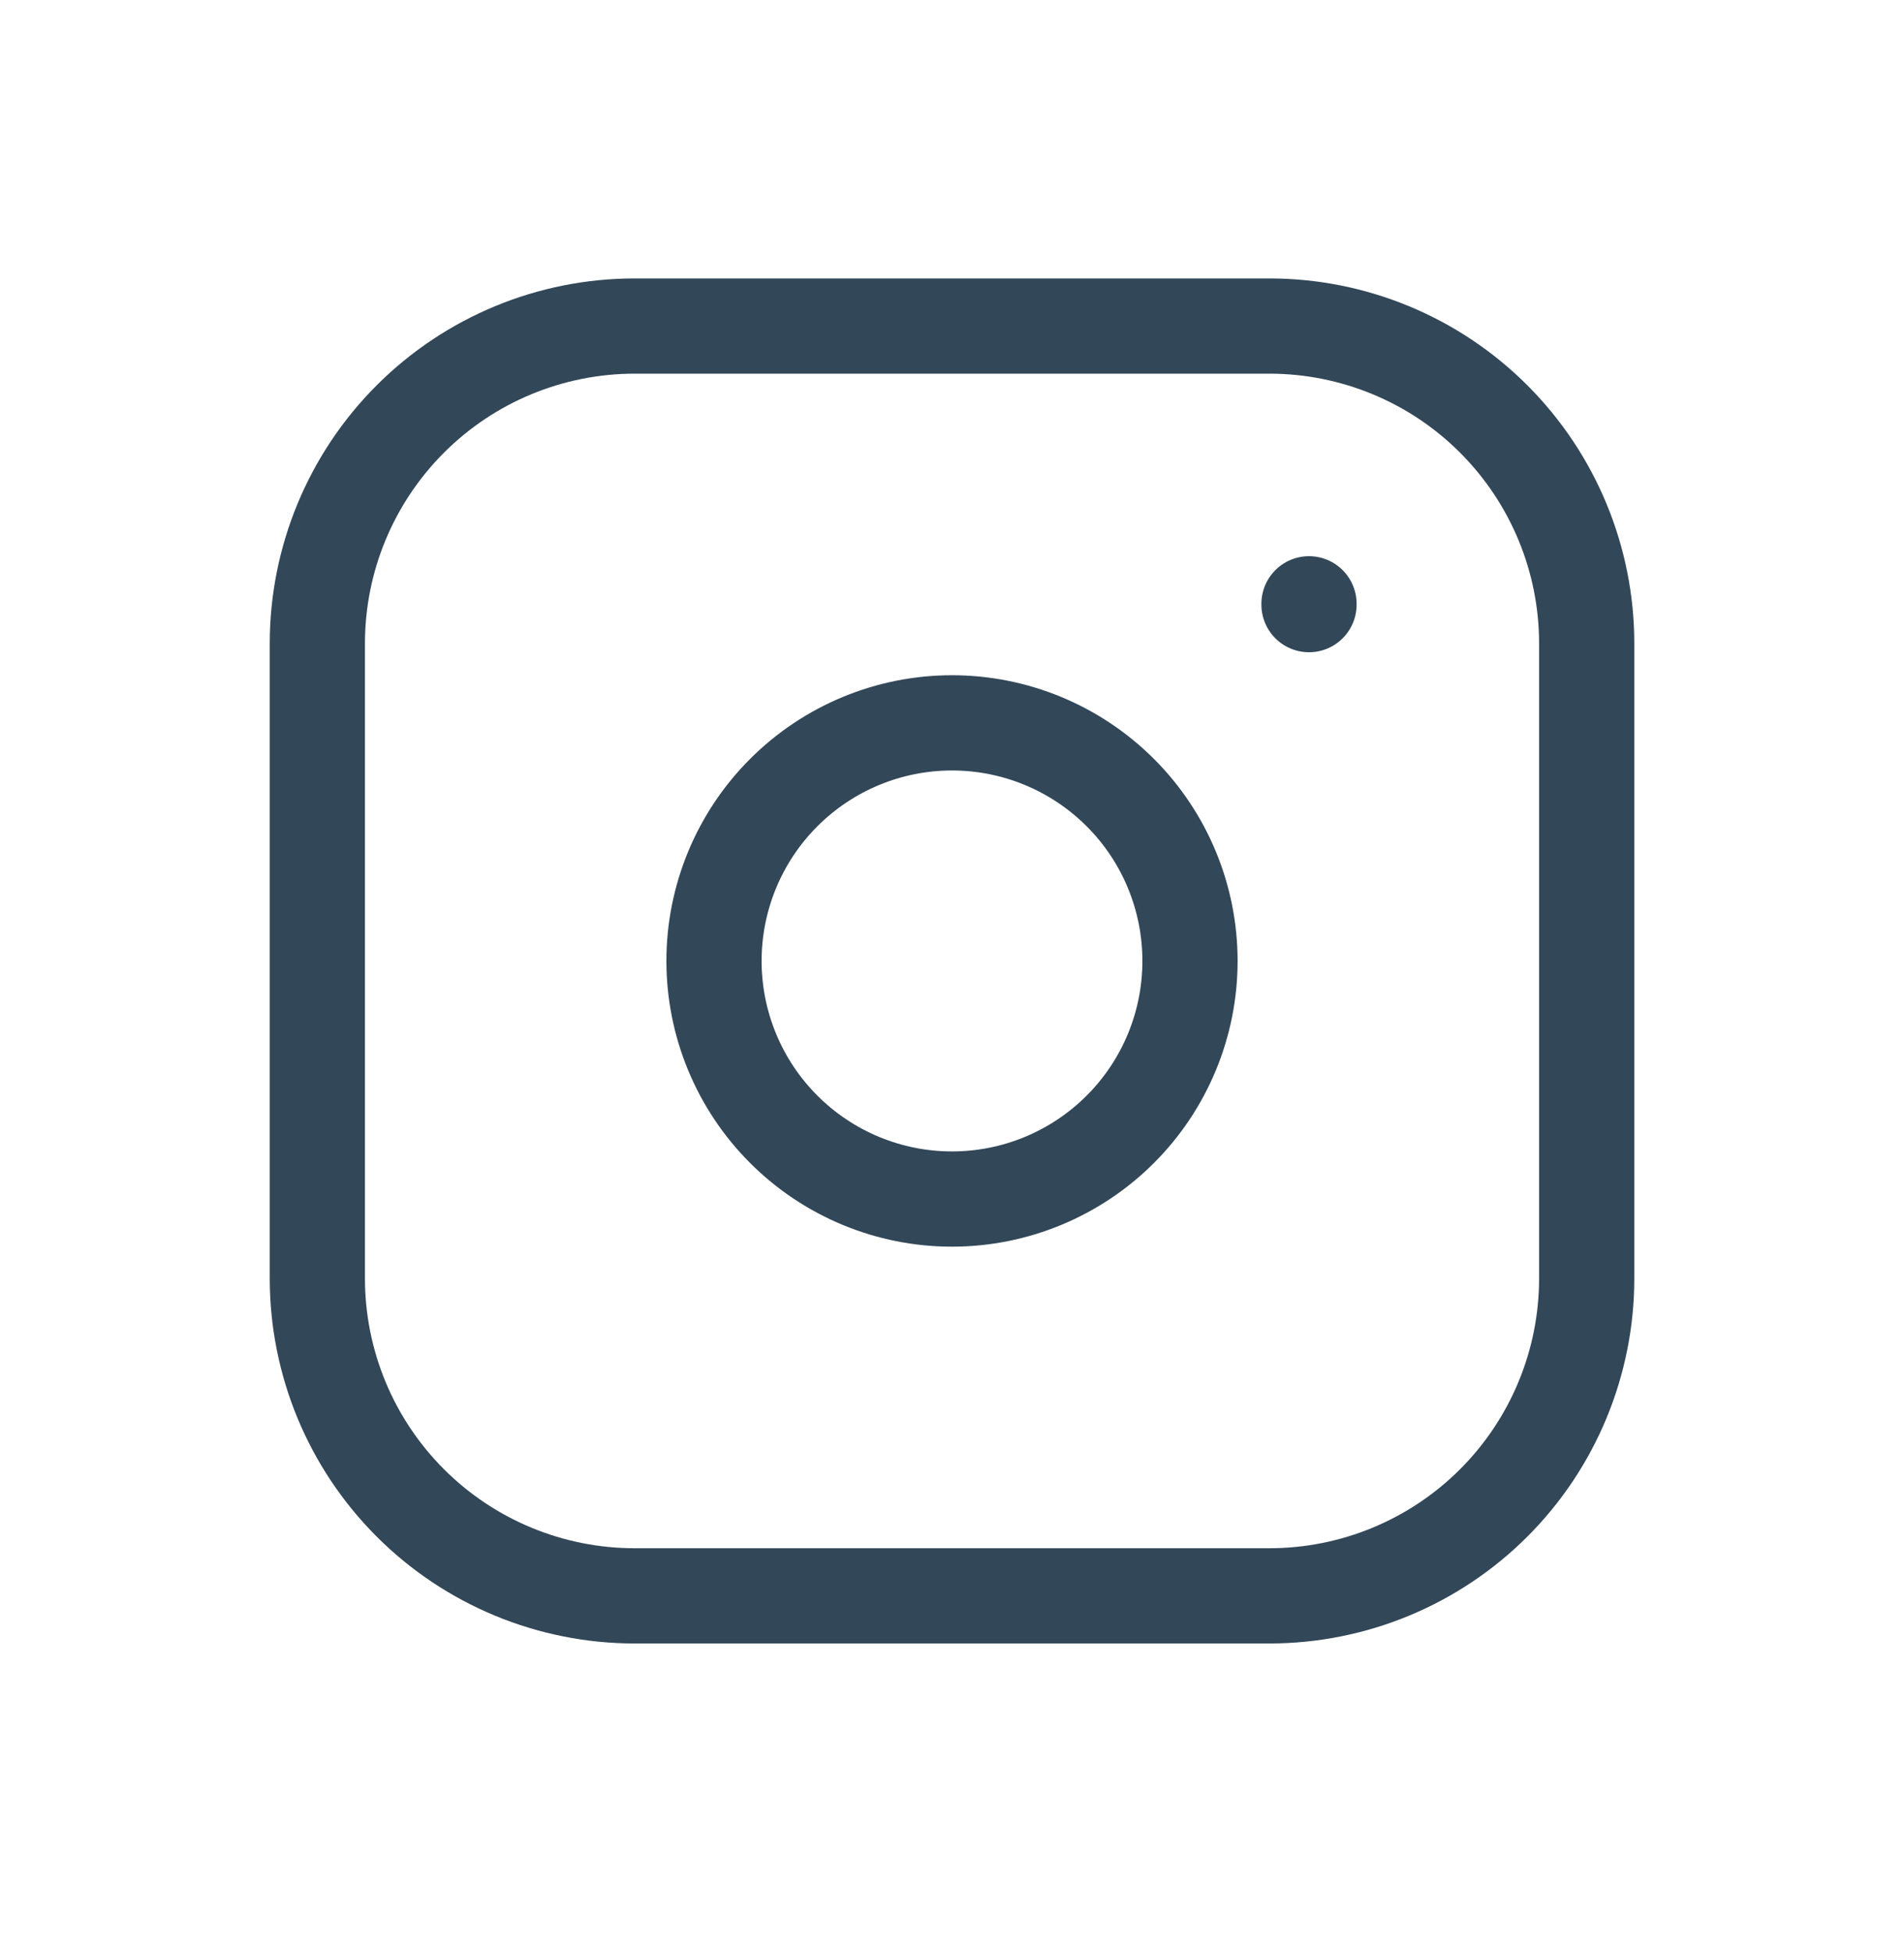 <svg width="40" height="41" viewBox="0 0 40 41" fill="none" xmlns="http://www.w3.org/2000/svg">
<path d="M27.5 12.68V12.697M6.667 13.513C6.667 11.745 7.369 10.05 8.62 8.799C9.87 7.549 11.566 6.847 13.334 6.847H26.667C28.435 6.847 30.131 7.549 31.381 8.799C32.631 10.05 33.334 11.745 33.334 13.513V26.847C33.334 28.615 32.631 30.311 31.381 31.561C30.131 32.811 28.435 33.513 26.667 33.513H13.334C11.566 33.513 9.87 32.811 8.62 31.561C7.369 30.311 6.667 28.615 6.667 26.847V13.513ZM15 20.18C15 21.506 15.527 22.778 16.465 23.715C17.402 24.653 18.674 25.18 20 25.18C21.326 25.18 22.598 24.653 23.536 23.715C24.474 22.778 25 21.506 25 20.18C25 18.854 24.474 17.582 23.536 16.645C22.598 15.707 21.326 15.18 20 15.18C18.674 15.18 17.402 15.707 16.465 16.645C15.527 17.582 15 18.854 15 20.18Z" stroke="#324758" stroke-width="2" stroke-linecap="round" stroke-linejoin="round"/>
</svg>
